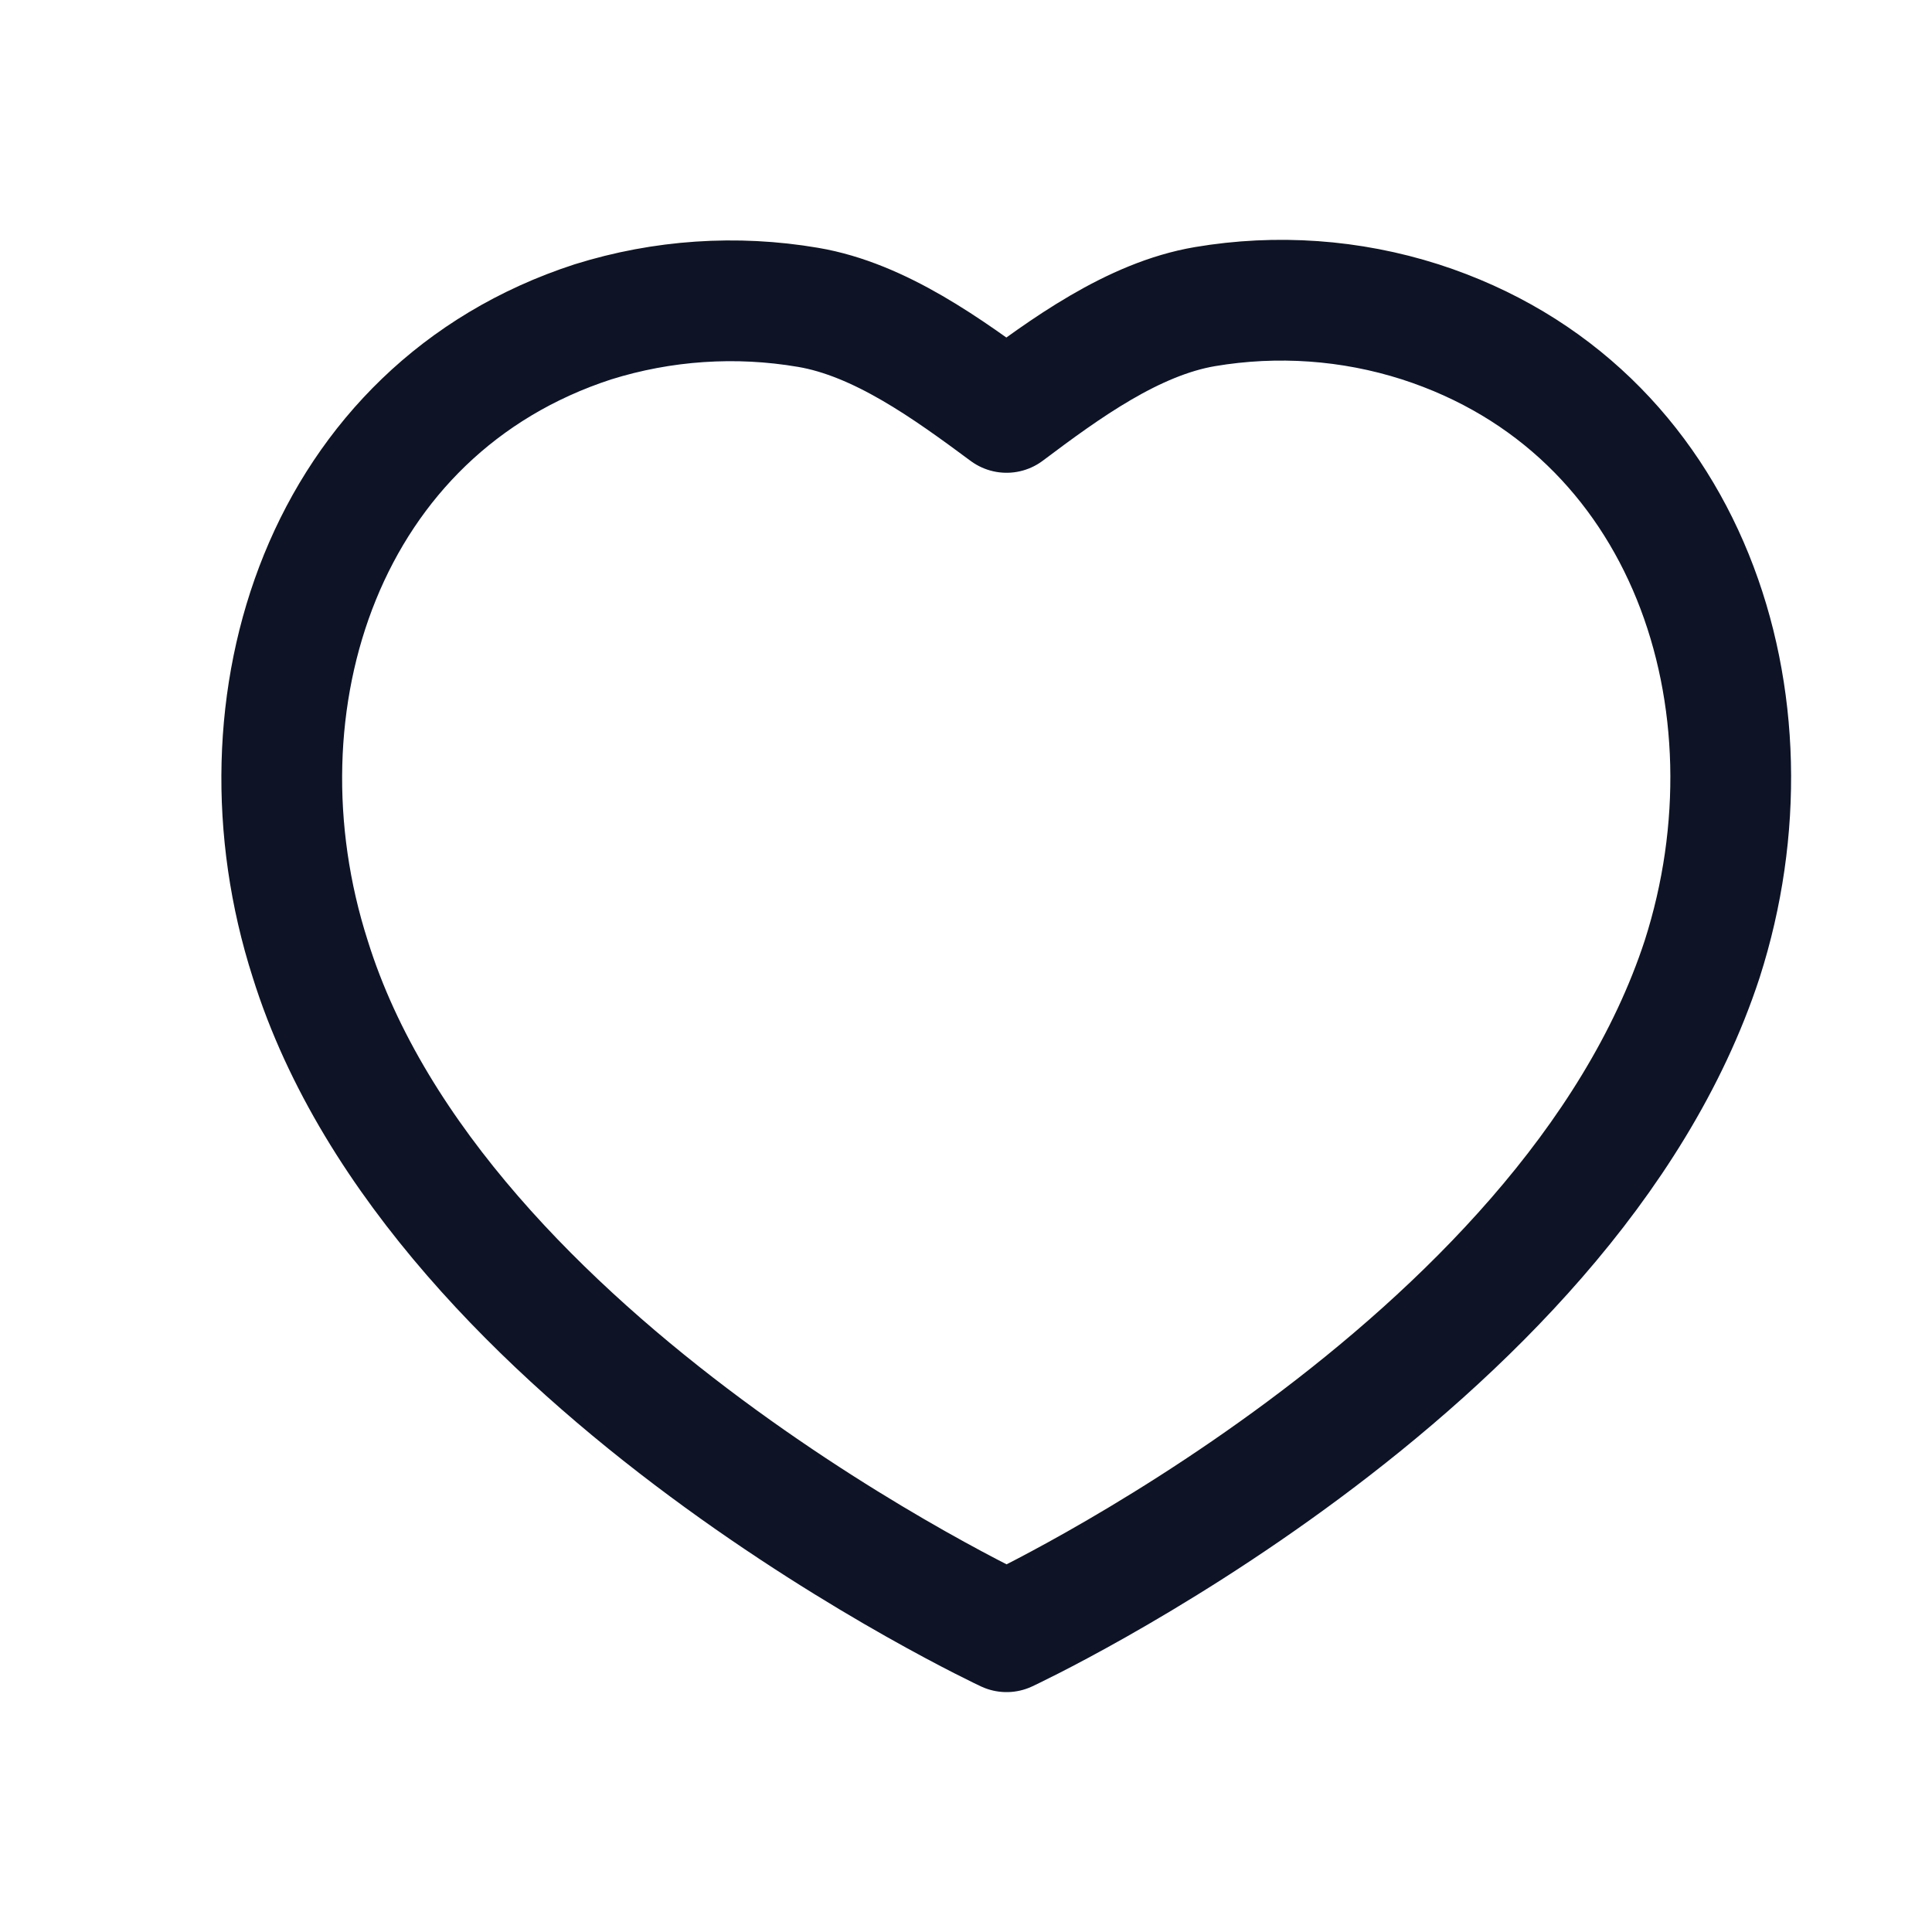 <?xml version="1.0" encoding="UTF-8"?> <svg xmlns="http://www.w3.org/2000/svg" width="24" height="24" viewBox="0 0 24 24" fill="none"><path d="M17.642 3.998C20.979 5.073 22.166 8.728 21.145 11.914C19.471 17.025 12.504 20.27 12.504 20.27C12.504 20.27 5.43 16.967 3.854 11.914C2.832 8.728 4.029 5.083 7.366 3.998C8.23 3.728 9.146 3.666 10.038 3.818C10.93 3.969 11.775 4.583 12.504 5.123C13.23 4.578 14.075 3.961 14.968 3.809C15.861 3.658 16.778 3.722 17.642 3.998Z" stroke="#0E1426" stroke-width="1.5" stroke-linecap="round" stroke-linejoin="round"></path></svg> 